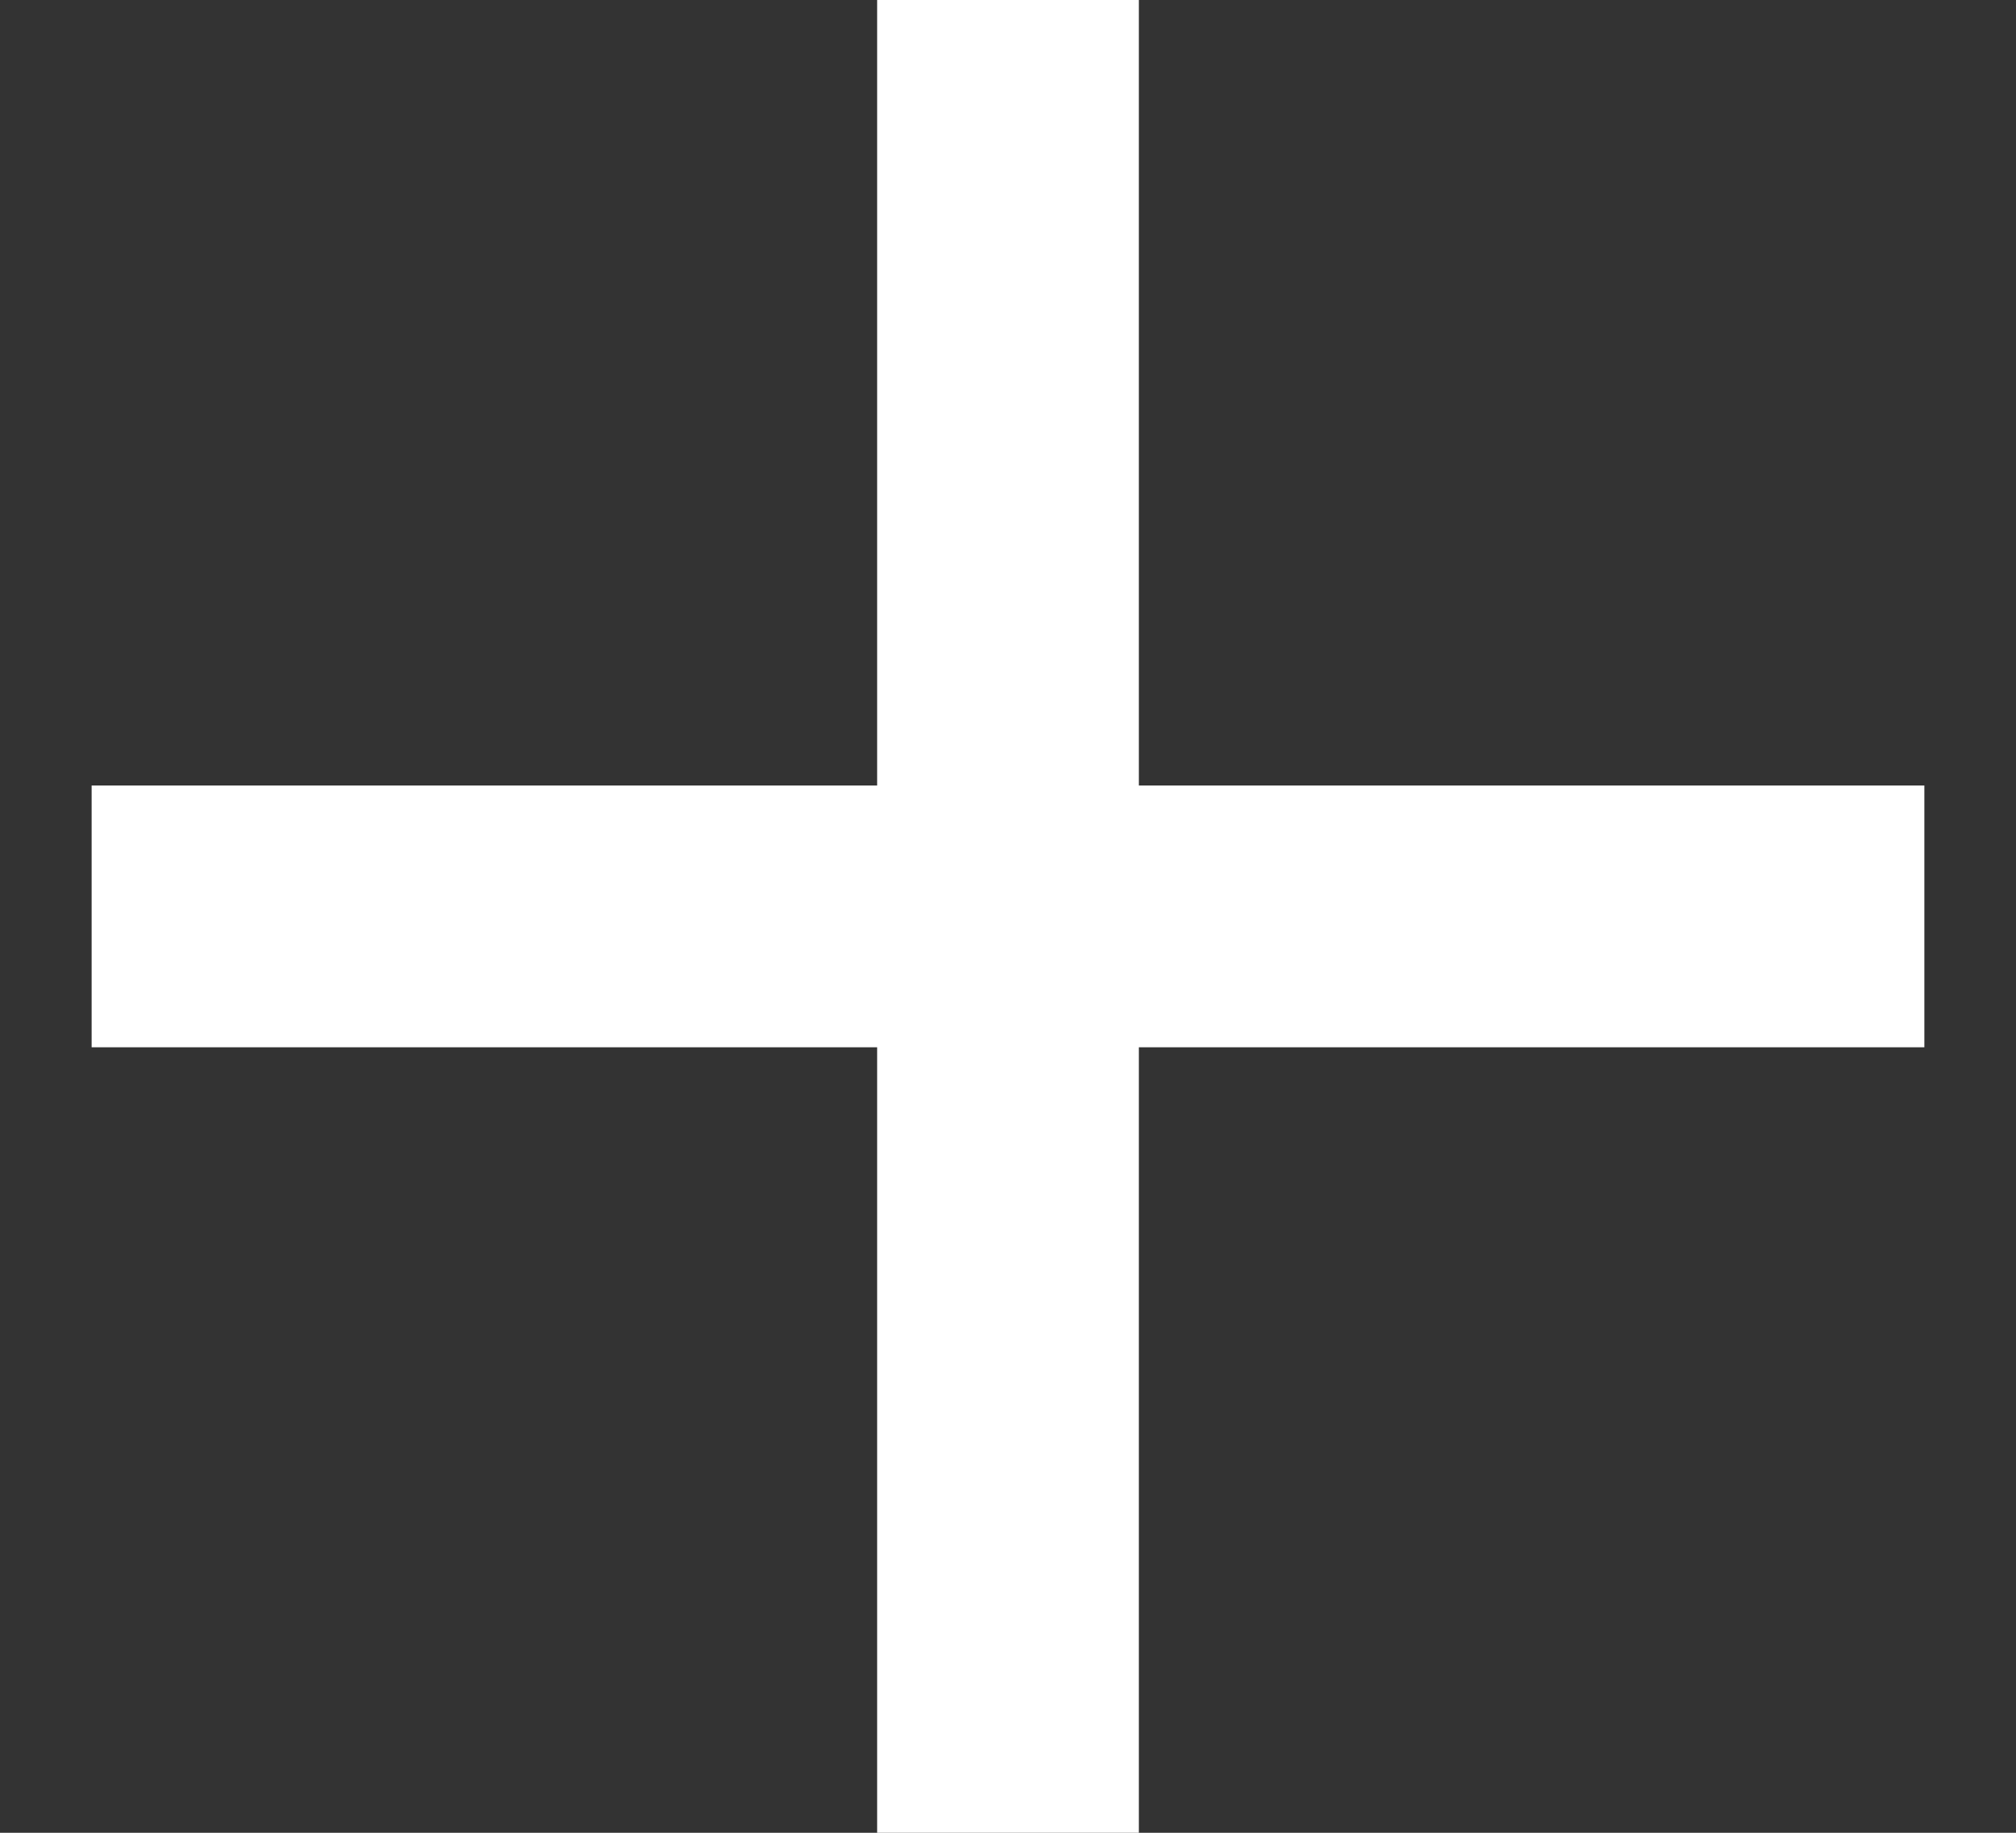 <svg width="11" height="10" viewBox="0 0 11 10" fill="none" xmlns="http://www.w3.org/2000/svg">
<rect x="0" y="0" width="11" height="10" fill="#333333" stroke="none"/>
<path d="M10.5 5.714H6.214V10H4.786V5.714H0.5V4.286H4.786V0H6.214V4.286H10.5V5.714Z" fill="white"/>
</svg>
